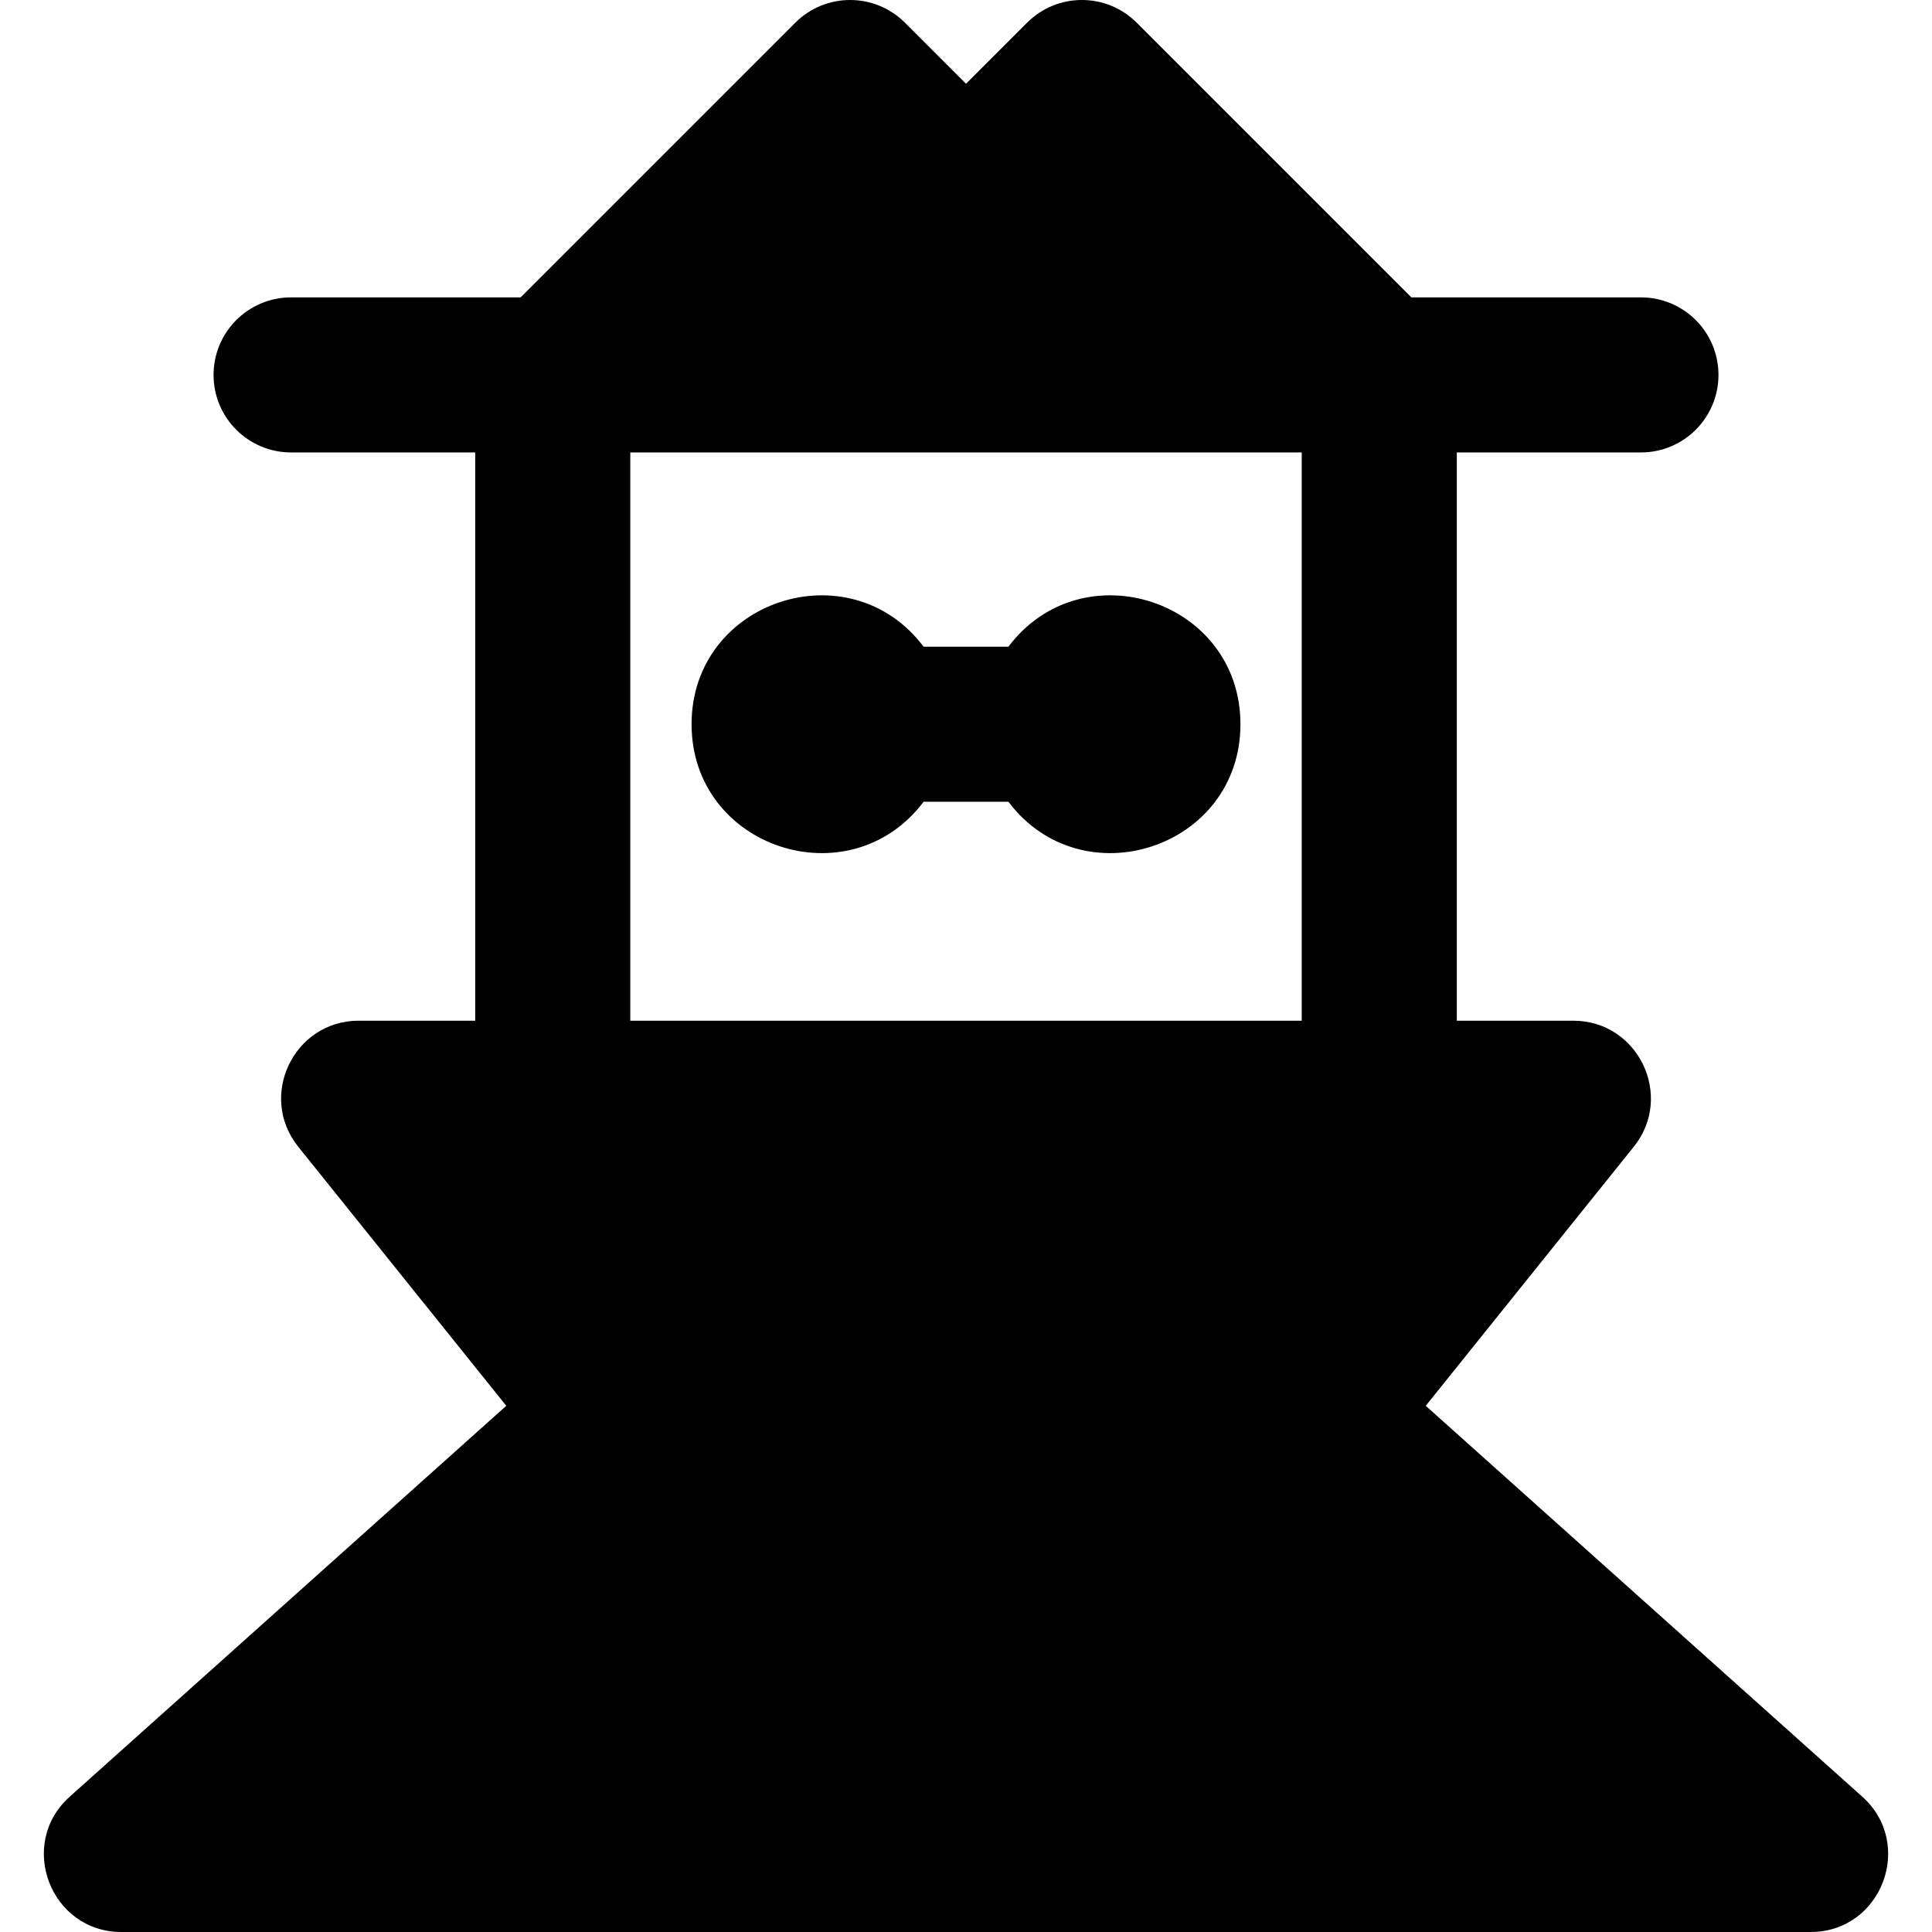 <?xml version="1.0" encoding="iso-8859-1"?>
<!-- Uploaded to: SVG Repo, www.svgrepo.com, Generator: SVG Repo Mixer Tools -->
<svg fill="#000000" height="800px" width="800px" version="1.1" id="Layer_1" xmlns="http://www.w3.org/2000/svg" xmlns:xlink="http://www.w3.org/1999/xlink" 
	 viewBox="0 0 511.999 511.999" xml:space="preserve">
<g>
	<g>
		<g>
			<path d="M244.761,212.475h22.481c19.61,26.021,61.487,12.293,61.487-20.549c0.001-32.844-41.878-46.569-61.487-20.546h-22.481
				c-19.607-26.021-61.487-12.295-61.487,20.546C183.274,224.77,225.15,238.496,244.761,212.475z"/>
			<path d="M493.532,476.146L377.837,372.553l55.124-68.645c10.774-13.416,1.203-33.412-16.021-33.412h-30.871V119.902h48.795
				c11.347,0,20.547-9.2,20.547-20.547s-9.2-20.547-20.547-20.547h-60.831L301.241,6.016c-8.017-8.018-21.035-8.024-29.058,0.001
				l-16.179,16.179L239.822,6.017c-8.016-8.018-21.033-8.024-29.058-0.001l-72.792,72.792H77.142
				c-11.348,0-20.547,9.2-20.547,20.547s9.2,20.547,20.547,20.547h48.795v150.592H95.065c-17.206,0-26.805,19.983-16.021,33.412
				l55.124,68.645L18.472,476.145c-13.997,12.534-5.126,35.855,13.706,35.855h447.646
				C498.683,512.001,507.506,488.658,493.532,476.146z M344.973,270.493H167.032V119.902h177.941V270.493z"/>
		</g>
	</g>
</g>
</svg>